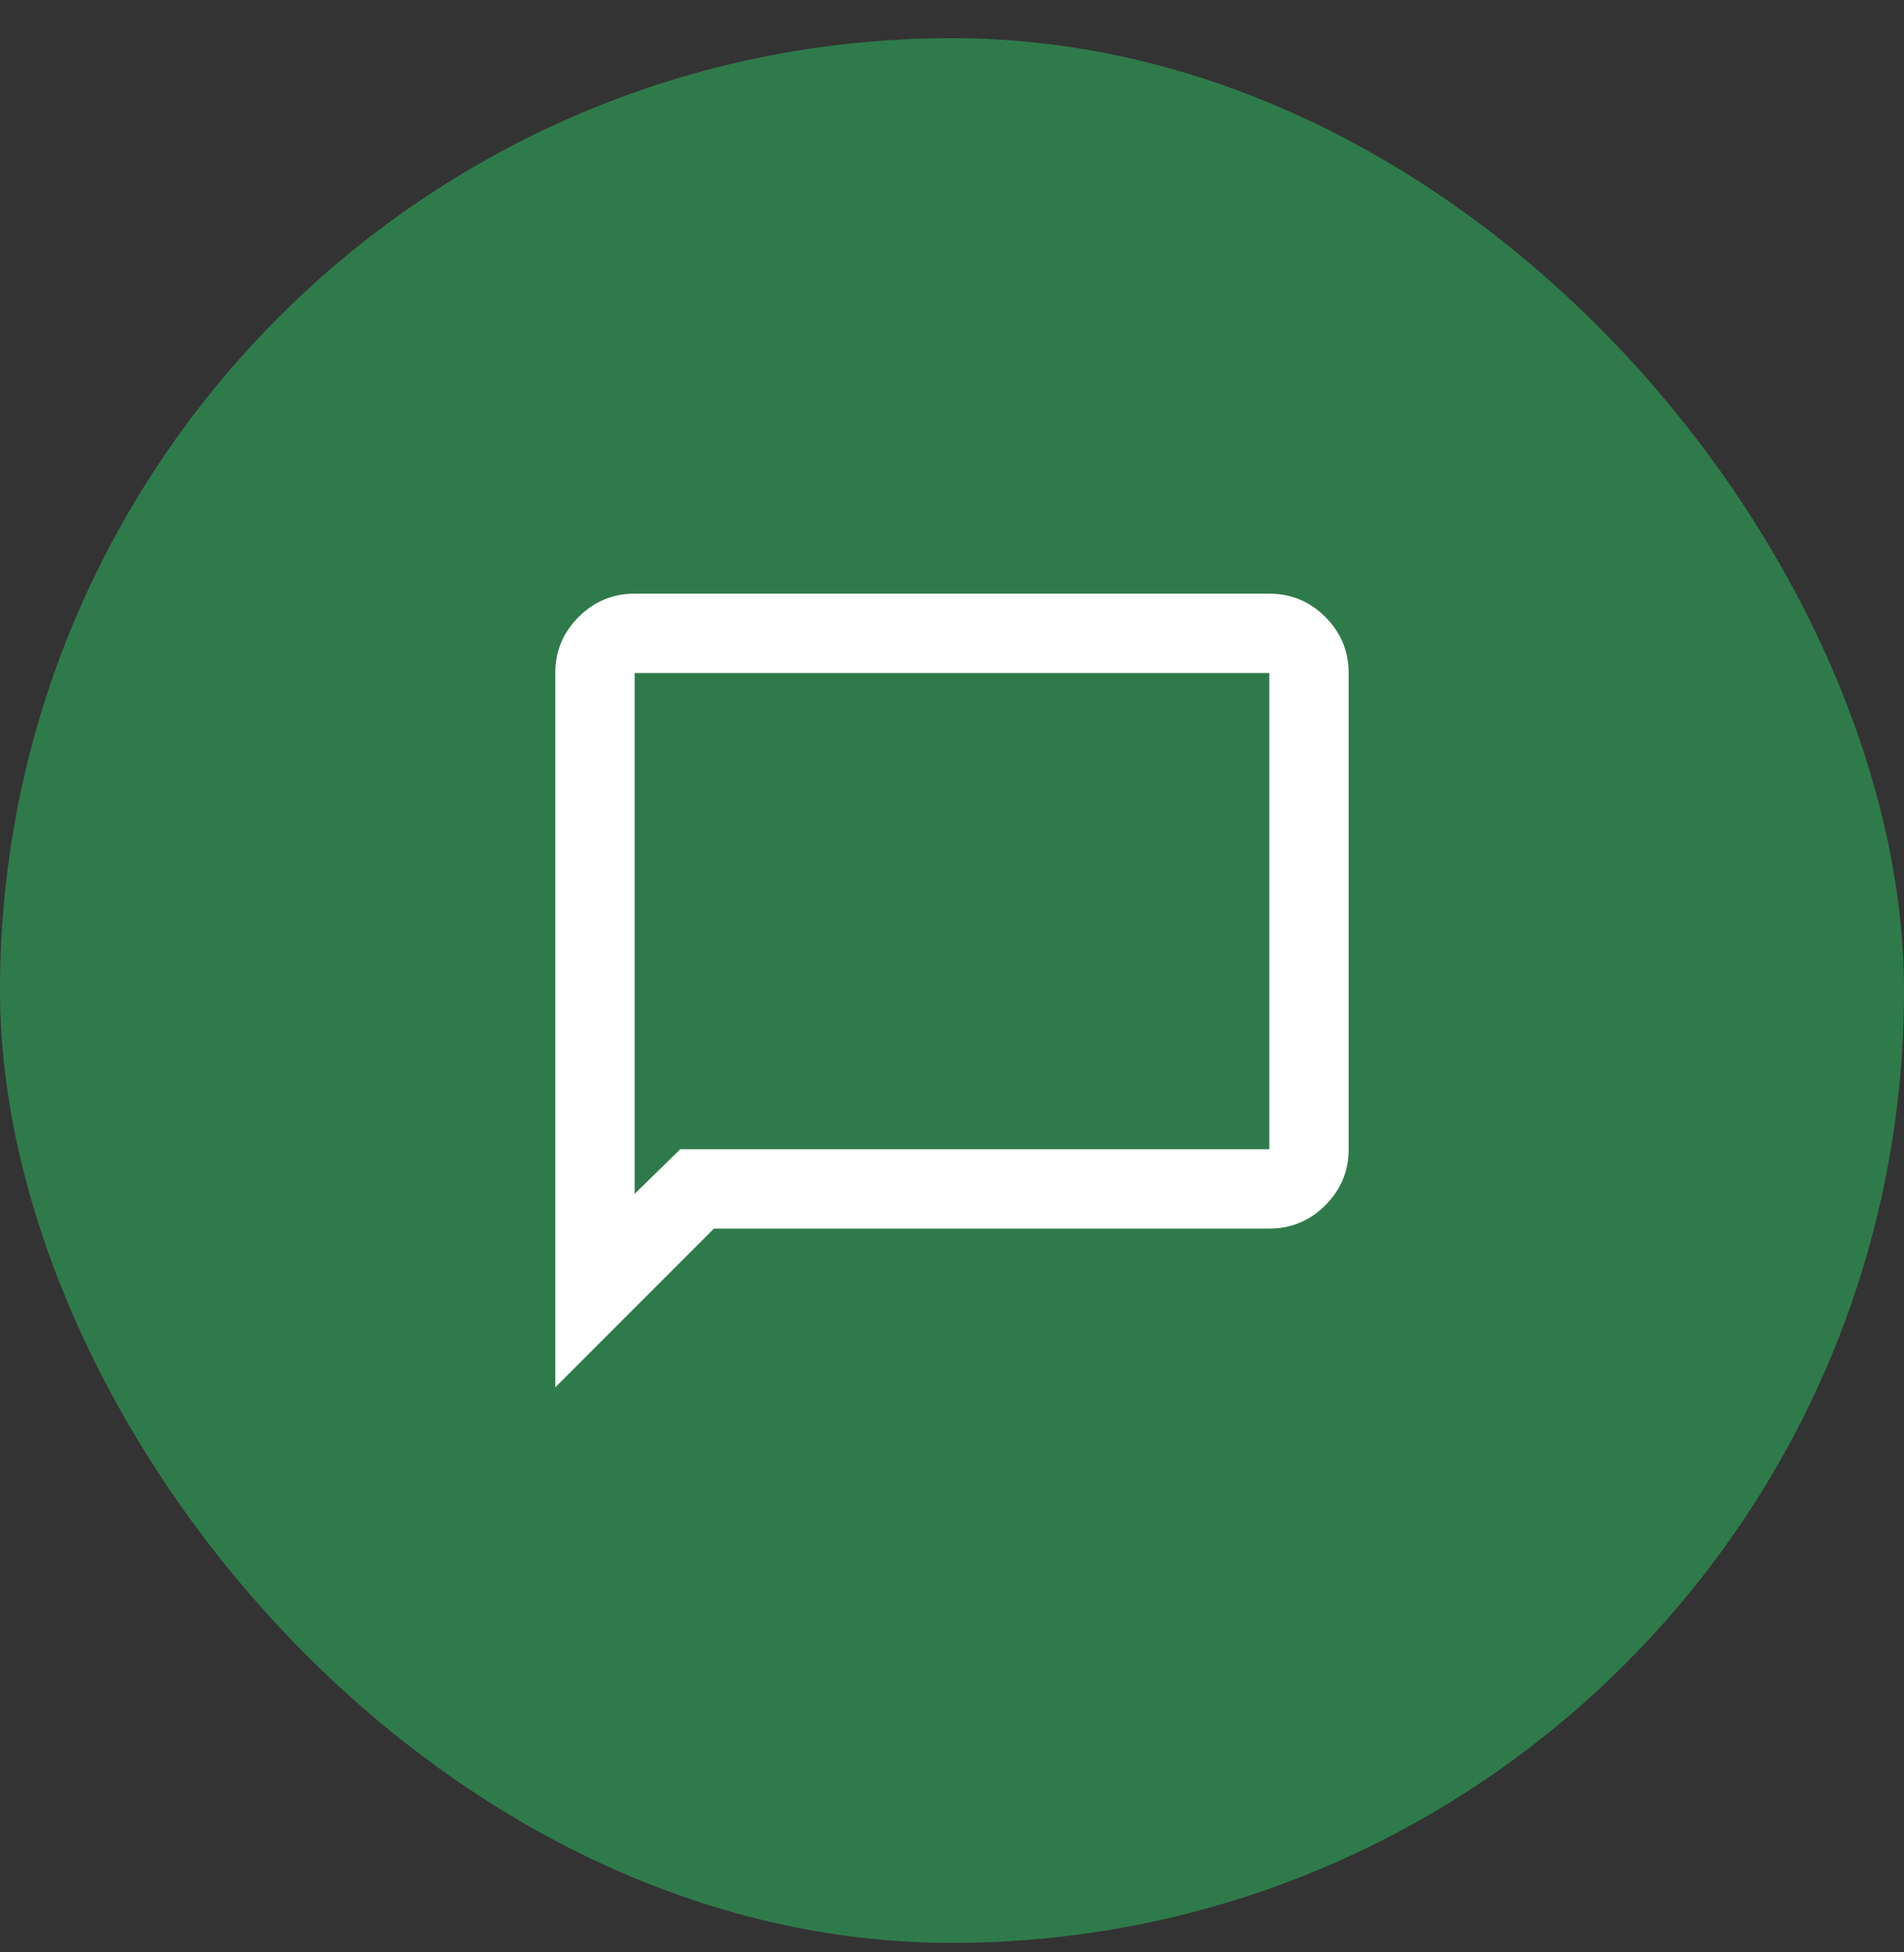 <svg xmlns="http://www.w3.org/2000/svg" width="40" height="41" viewBox="0 0 40 41" fill="none"><rect x="0" y="0" width="40" height="41" fill="#333333" stroke="none"/><rect y="0.801" width="40" height="40" rx="20" fill="#2F7A4B"></rect><path d="M11.666 29.134V14.133C11.666 13.675 11.829 13.283 12.156 12.956C12.482 12.63 12.874 12.467 13.333 12.467H26.666C27.124 12.467 27.517 12.63 27.843 12.956C28.169 13.283 28.333 13.675 28.333 14.133V24.134C28.333 24.592 28.169 24.984 27.843 25.311C27.517 25.637 27.124 25.8 26.666 25.8H14.999L11.666 29.134ZM14.291 24.134H26.666V14.133H13.333V25.071L14.291 24.134Z" fill="white"></path></svg>